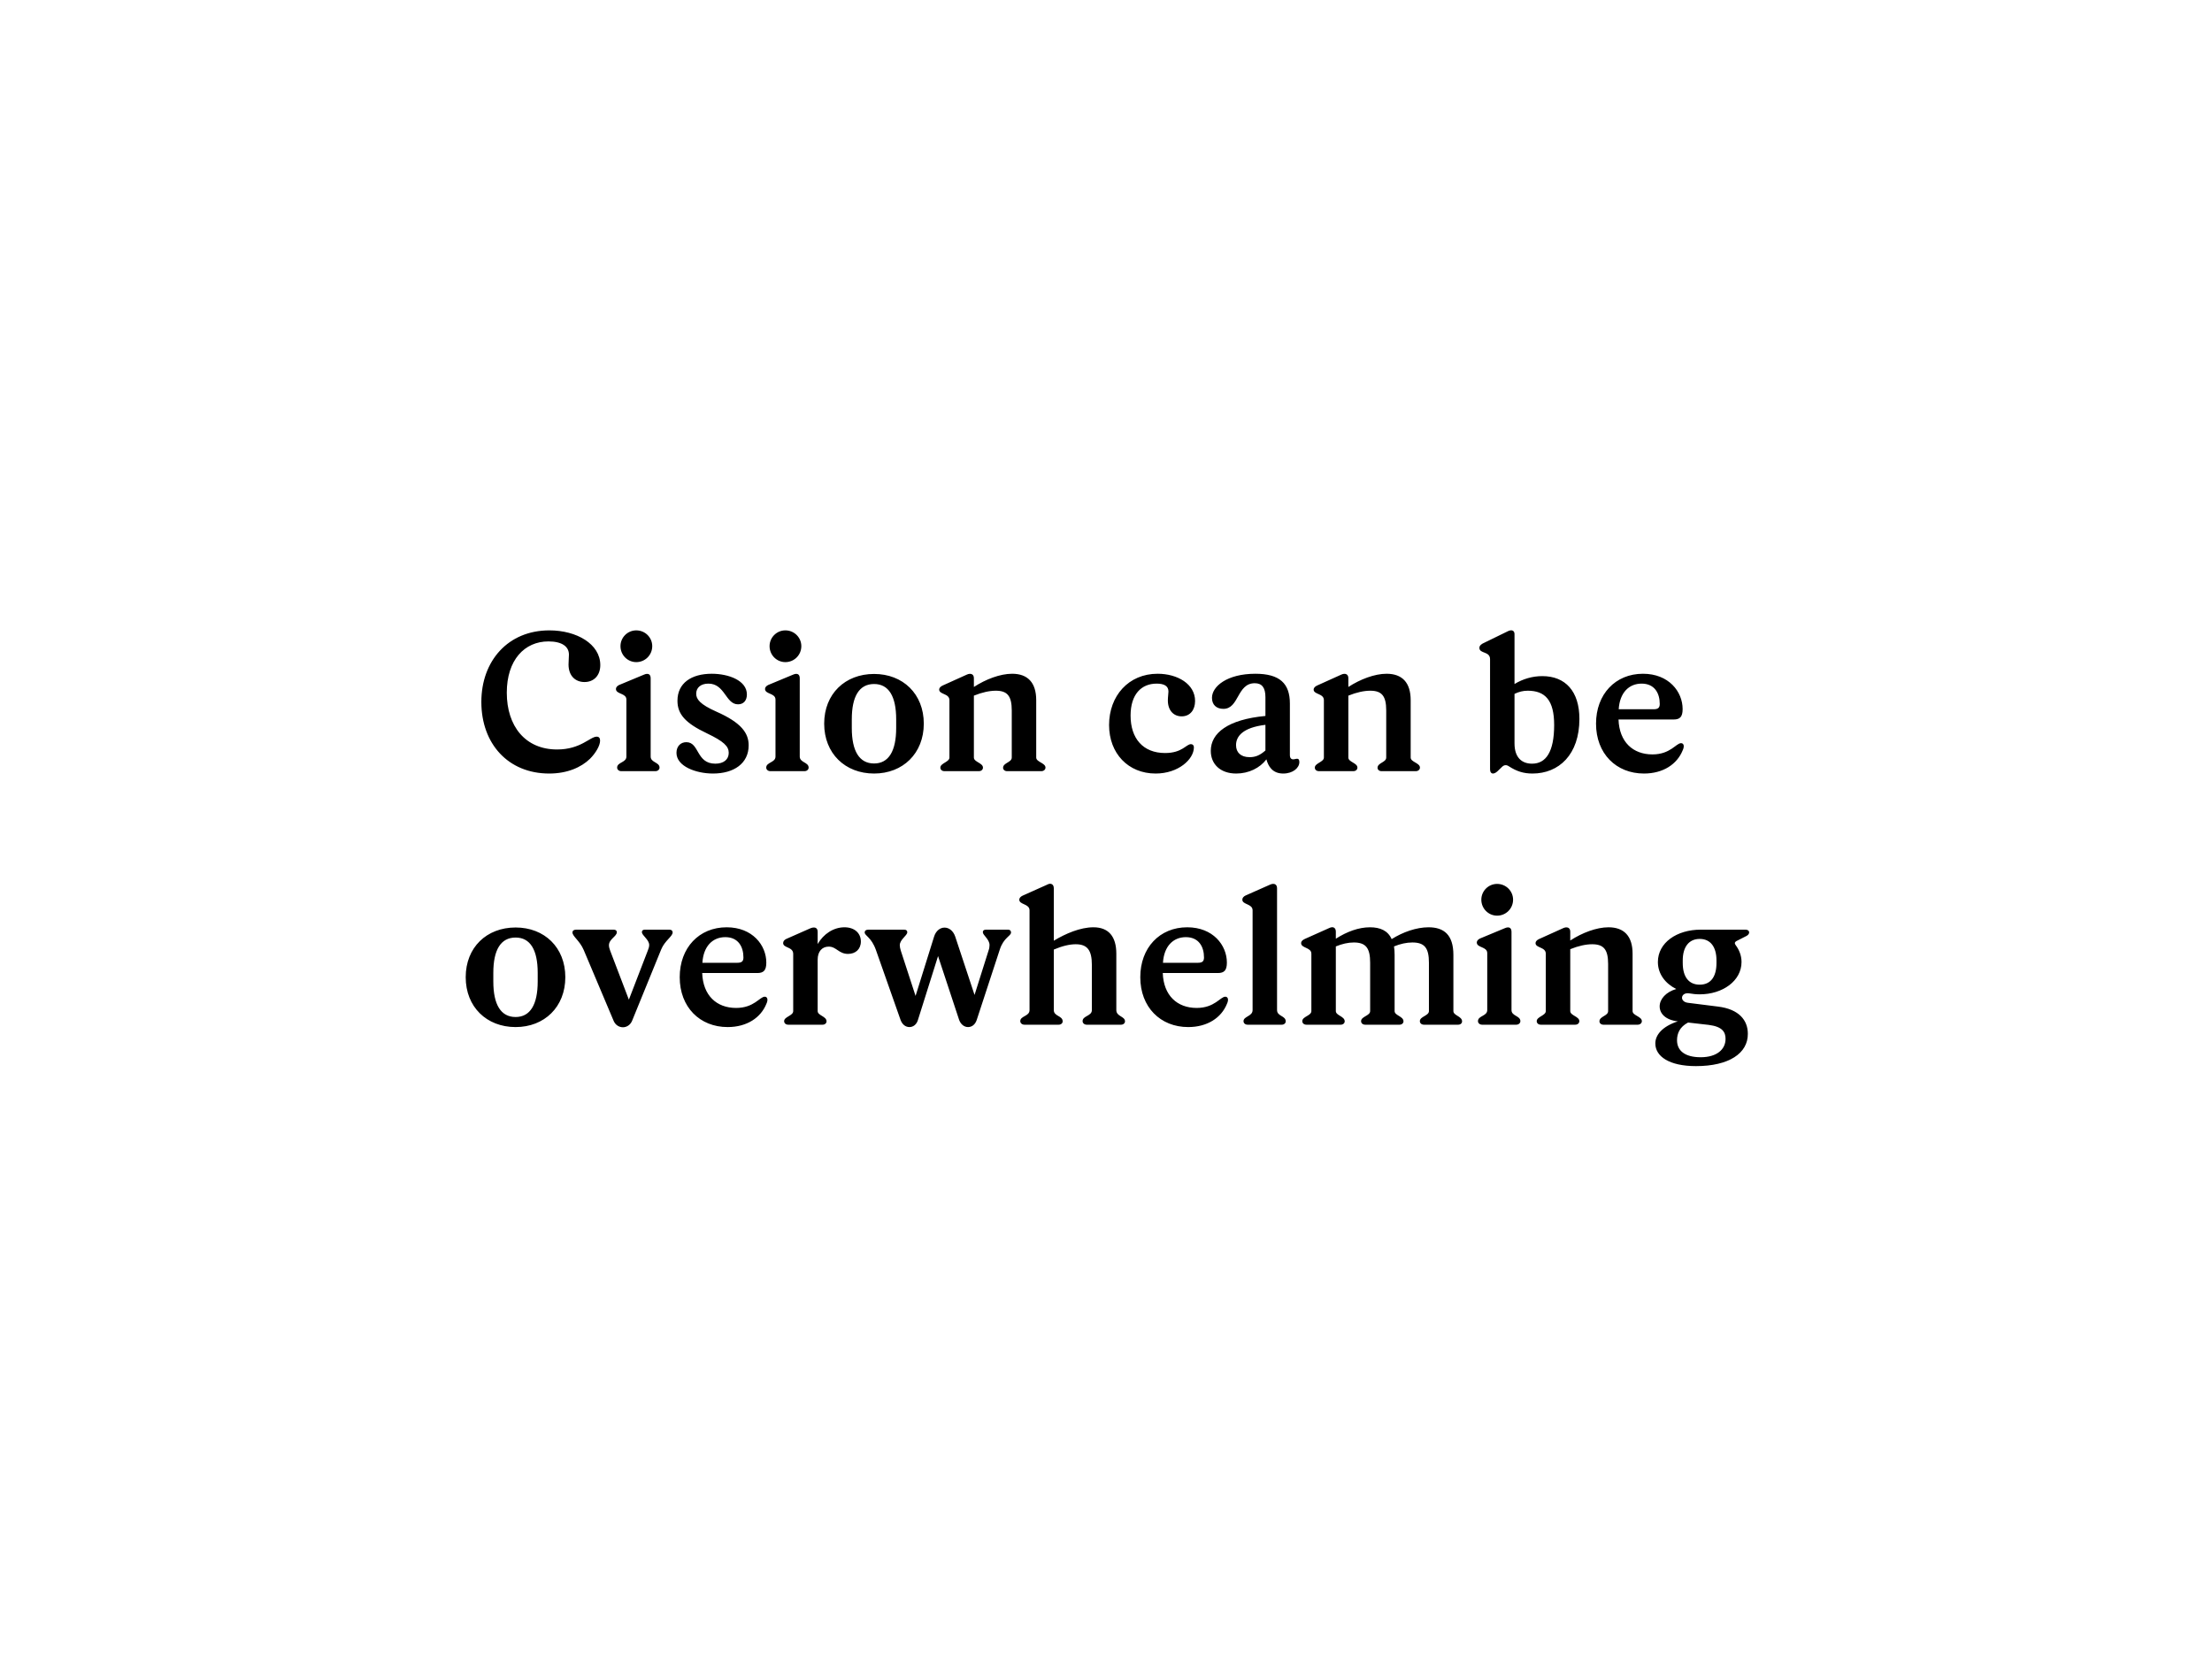 <svg width="628" height="470" viewBox="0 0 628 470" fill="none" xmlns="http://www.w3.org/2000/svg">
<path d="M155.922 219.672C144.274 219.672 136.658 211.216 136.658 199.344C136.658 187.696 144.218 179.016 155.978 179.016C163.706 179.016 170.426 182.88 170.426 188.872C170.426 191.784 168.634 193.688 165.946 193.688C163.37 193.688 161.41 191.952 161.41 188.704C161.41 187.696 161.522 186.8 161.522 185.904C161.522 183.608 159.562 182.152 155.698 182.152C148.922 182.152 143.882 187.416 143.882 196.712C143.882 206.232 149.146 212.84 158.162 212.84C164.882 212.84 167.514 209.2 169.418 209.2C170.034 209.2 170.37 209.592 170.37 210.32C170.37 211.776 169.082 213.904 167.514 215.472C164.994 217.936 161.018 219.672 155.922 219.672ZM180.638 188.032C178.174 188.032 176.158 186.016 176.158 183.496C176.158 181.032 178.174 179.016 180.638 179.016C183.158 179.016 185.174 181.032 185.174 183.496C185.174 186.016 183.158 188.032 180.638 188.032ZM176.382 219C175.71 219 175.206 218.552 175.206 217.992C175.206 216.424 177.838 216.592 177.838 214.856V198.672C177.838 196.768 174.87 197.216 174.87 195.648C174.87 195.2 175.206 194.808 175.766 194.528L182.766 191.616C183.998 191.056 184.726 191.448 184.726 192.624V214.856C184.726 216.592 187.246 216.424 187.246 217.992C187.246 218.552 186.742 219 186.07 219H176.382ZM202.414 219.672C197.654 219.672 192.054 217.656 192.054 213.792C192.054 211.944 193.23 210.768 194.854 210.768C198.606 210.768 197.598 216.872 203.086 216.872C205.438 216.872 206.894 215.696 206.894 213.792C206.894 211.944 205.494 210.544 200.678 208.248C194.518 205.336 192.334 202.76 192.334 199.008C192.334 193.968 196.31 191.336 202.078 191.336C206.838 191.336 212.046 193.24 212.046 197.216C212.046 198.952 211.094 200.016 209.526 200.016C205.998 200.016 205.83 194.136 201.126 194.136C198.998 194.136 197.654 195.256 197.654 196.992C197.654 198.56 198.718 200.016 203.366 202.088C210.478 205.224 212.55 208.192 212.55 211.664C212.55 216.816 208.35 219.672 202.414 219.672ZM222.966 188.032C220.502 188.032 218.486 186.016 218.486 183.496C218.486 181.032 220.502 179.016 222.966 179.016C225.486 179.016 227.502 181.032 227.502 183.496C227.502 186.016 225.486 188.032 222.966 188.032ZM218.71 219C218.038 219 217.534 218.552 217.534 217.992C217.534 216.424 220.166 216.592 220.166 214.856V198.672C220.166 196.768 217.198 197.216 217.198 195.648C217.198 195.2 217.534 194.808 218.094 194.528L225.094 191.616C226.326 191.056 227.054 191.448 227.054 192.624V214.856C227.054 216.592 229.574 216.424 229.574 217.992C229.574 218.552 229.07 219 228.398 219H218.71ZM248.158 219.672C239.926 219.672 233.99 213.96 233.99 205.504C233.99 197.048 239.926 191.392 248.158 191.392C256.334 191.392 262.27 197.048 262.27 205.504C262.27 213.96 256.334 219.672 248.158 219.672ZM248.158 216.816C252.302 216.816 254.43 213.288 254.43 206.736V204.272C254.43 197.72 252.302 194.248 248.158 194.248C243.958 194.248 241.83 197.72 241.83 204.272V206.736C241.83 213.288 243.958 216.816 248.158 216.816ZM294.188 215.136C294.188 216.424 296.82 216.648 296.82 217.992C296.82 218.552 296.316 219 295.644 219H285.9C285.228 219 284.78 218.552 284.78 218.048C284.78 216.592 287.244 216.536 287.244 215.136V201.752C287.244 197.608 285.956 196.152 282.708 196.152C280.972 196.152 278.844 196.6 276.492 197.552V215.136C276.492 216.424 279.068 216.648 279.068 217.992C279.068 218.552 278.62 219 277.892 219H268.148C267.42 219 266.972 218.552 266.972 217.992C266.972 216.704 269.548 216.424 269.548 215.136V198.84C269.548 196.88 266.636 197.272 266.636 195.816C266.636 195.424 266.972 194.976 267.588 194.696L274.532 191.56C275.54 191.112 276.492 191.392 276.492 192.568V195.088C279.852 192.904 283.94 191.336 287.356 191.336C291.78 191.336 294.188 193.856 294.188 198.84V215.136ZM328.09 219.672C320.306 219.672 314.874 213.96 314.874 205.896C314.874 197.608 320.418 191.336 328.65 191.336C334.306 191.336 339.29 194.248 339.29 199.064C339.29 201.584 337.89 203.432 335.482 203.432C333.186 203.432 331.562 201.752 331.562 198.896C331.562 197.944 331.73 196.936 331.73 196.376C331.73 194.808 330.498 194.136 328.37 194.136C324.058 194.136 320.978 197.16 320.978 203.208C320.978 209.704 324.506 213.848 330.778 213.848C335.65 213.848 336.77 211.328 338.114 211.328C338.618 211.328 338.954 211.664 338.954 212.224C338.954 215.64 334.53 219.672 328.09 219.672ZM350.974 219.672C346.382 219.672 343.75 216.928 343.75 213.232C343.75 208.192 348.566 204.328 359.262 203.32V198C359.262 195.312 358.31 194.024 356.238 194.024C351.142 194.024 351.814 201.304 347.334 201.304C345.318 201.304 344.086 200.128 344.086 198.168C344.086 194.92 348.398 191.336 356.406 191.336C363.294 191.336 366.206 194.08 366.206 199.792V214.408C366.206 215.304 366.598 215.64 367.158 215.64C367.55 215.64 367.886 215.472 368.278 215.472C368.67 215.472 368.894 215.752 368.894 216.424C368.894 218.048 367.102 219.672 364.302 219.672C361.222 219.672 360.046 217.544 359.542 215.64C357.694 218.104 354.502 219.672 350.974 219.672ZM354.782 215.024C356.462 215.024 357.75 214.464 359.262 213.12V205.84C352.766 206.624 350.918 209.144 350.918 211.608C350.918 213.68 352.262 215.024 354.782 215.024ZM400.5 215.136C400.5 216.424 403.132 216.648 403.132 217.992C403.132 218.552 402.628 219 401.956 219H392.212C391.54 219 391.092 218.552 391.092 218.048C391.092 216.592 393.556 216.536 393.556 215.136V201.752C393.556 197.608 392.268 196.152 389.02 196.152C387.284 196.152 385.156 196.6 382.804 197.552V215.136C382.804 216.424 385.38 216.648 385.38 217.992C385.38 218.552 384.932 219 384.204 219H374.46C373.732 219 373.284 218.552 373.284 217.992C373.284 216.704 375.86 216.424 375.86 215.136V198.84C375.86 196.88 372.948 197.272 372.948 195.816C372.948 195.424 373.284 194.976 373.9 194.696L380.844 191.56C381.852 191.112 382.804 191.392 382.804 192.568V195.088C386.164 192.904 390.252 191.336 393.668 191.336C398.092 191.336 400.5 193.856 400.5 198.84V215.136ZM435.075 219.672C432.555 219.672 430.595 219.056 428.355 217.6C427.683 217.152 427.067 217.208 426.507 217.712L425.051 219.112C423.931 220.064 423.035 219.784 423.035 218.44V187.192C423.035 184.896 420.011 185.68 420.011 184C420.011 183.552 420.179 183.216 420.907 182.768L428.019 179.296C429.195 178.68 429.979 179.072 429.979 180.08V194.248C432.387 192.792 435.075 192.008 437.875 192.008C444.427 192.008 448.403 196.32 448.403 204.16C448.403 214.296 442.579 219.672 435.075 219.672ZM434.963 216.872C438.883 216.872 441.235 213.568 441.235 205.896C441.235 198.896 438.715 196.152 433.731 196.152C432.443 196.152 431.267 196.432 429.979 197.048V211.104C429.979 215.08 431.995 216.872 434.963 216.872ZM466.732 219.672C458.836 219.672 453.124 214.016 453.124 205.504C453.124 197.16 458.612 191.336 466.452 191.336C473.788 191.336 477.708 196.432 477.708 201.36C477.708 203.6 476.924 204.328 475.132 204.328H459.508C459.732 210.712 463.596 214.24 469.14 214.24C474.236 214.24 475.86 211.048 477.26 211.048C477.988 211.048 478.324 211.832 477.708 213.12C476.14 216.984 472.22 219.672 466.732 219.672ZM459.564 201.416H469.476C470.764 201.416 471.212 200.968 471.212 199.904C471.212 196.88 469.756 194.136 466.06 194.136C462.476 194.136 459.844 196.712 459.564 201.416ZM146.385 291.672C138.153 291.672 132.217 285.96 132.217 277.504C132.217 269.048 138.153 263.392 146.385 263.392C154.561 263.392 160.497 269.048 160.497 277.504C160.497 285.96 154.561 291.672 146.385 291.672ZM146.385 288.816C150.529 288.816 152.657 285.288 152.657 278.736V276.272C152.657 269.72 150.529 266.248 146.385 266.248C142.185 266.248 140.057 269.72 140.057 276.272V278.736C140.057 285.288 142.185 288.816 146.385 288.816ZM190.076 264.008C190.636 264.008 190.971 264.344 190.971 264.792C190.971 265.912 188.732 267.144 187.724 269.608L179.436 289.936C178.932 291.112 177.868 291.728 176.86 291.728C175.796 291.728 174.732 291.112 174.228 289.936L165.716 269.776C164.596 267.144 162.524 265.912 162.524 264.792C162.524 264.344 162.86 264.008 163.588 264.008H174.228C174.788 264.008 175.124 264.288 175.124 264.736C175.124 265.912 172.884 266.696 172.884 268.432C172.884 268.88 172.996 269.328 173.22 269.944L178.54 283.888L183.916 269.944C184.14 269.384 184.308 268.88 184.308 268.376C184.308 266.808 182.236 265.688 182.236 264.68C182.236 264.288 182.516 264.008 183.076 264.008H190.076ZM206.584 291.672C198.688 291.672 192.976 286.016 192.976 277.504C192.976 269.16 198.464 263.336 206.304 263.336C213.64 263.336 217.56 268.432 217.56 273.36C217.56 275.6 216.776 276.328 214.984 276.328H199.36C199.584 282.712 203.448 286.24 208.992 286.24C214.088 286.24 215.712 283.048 217.112 283.048C217.84 283.048 218.176 283.832 217.56 285.12C215.992 288.984 212.072 291.672 206.584 291.672ZM199.416 273.416H209.328C210.616 273.416 211.064 272.968 211.064 271.904C211.064 268.88 209.608 266.136 205.912 266.136C202.328 266.136 199.696 268.712 199.416 273.416ZM239.756 263.336C242.556 263.336 244.404 264.96 244.404 267.368C244.404 269.608 242.836 270.896 240.764 270.896C238.132 270.896 237.46 268.824 235.276 268.824C233.428 268.824 232.14 270.168 232.14 272.52V287.136C232.14 288.424 234.66 288.592 234.66 290.048C234.66 290.552 234.212 291 233.54 291H223.796C223.068 291 222.62 290.552 222.62 289.992C222.62 288.704 225.196 288.48 225.196 287.136V270.896C225.196 268.824 222.34 269.272 222.34 267.816C222.34 267.368 222.62 266.92 223.236 266.64L229.956 263.672C231.076 263.168 232.14 263.28 232.14 264.624V268.096C233.82 265.184 236.676 263.336 239.756 263.336ZM286.198 264.008C286.758 264.008 287.038 264.344 287.038 264.792C287.038 265.856 284.966 266.192 283.846 269.664L277.294 289.656C276.846 291 275.894 291.672 274.83 291.672C273.822 291.672 272.814 291 272.31 289.656L266.318 271.512L260.606 289.656C260.214 291 259.206 291.672 258.198 291.672C257.134 291.672 256.182 291 255.678 289.656L248.678 269.776C247.39 266.136 245.486 265.744 245.486 264.792C245.486 264.344 245.822 264.008 246.55 264.008H256.686C257.302 264.008 257.582 264.288 257.582 264.736C257.582 265.688 255.454 266.808 255.454 268.432C255.454 268.88 255.566 269.384 255.734 269.944L259.934 282.824L265.198 265.968C266.262 262.608 270.014 262.552 271.19 265.968L276.678 282.544L280.654 269.944C280.878 269.328 280.934 268.824 280.934 268.376C280.934 266.752 279.03 265.576 279.03 264.736C279.03 264.288 279.31 264.008 279.926 264.008H286.198ZM316.931 286.856C316.931 288.704 319.395 288.592 319.395 290.048C319.395 290.552 318.947 291 318.275 291H308.531C307.859 291 307.355 290.552 307.355 289.992C307.355 288.424 309.987 288.592 309.987 286.856V274.032C309.987 269.832 308.699 268.152 305.395 268.152C303.659 268.152 301.531 268.656 299.179 269.664V286.856C299.179 288.648 301.699 288.424 301.699 290.048C301.699 290.552 301.251 291 300.579 291H290.835C290.163 291 289.659 290.552 289.659 289.992C289.659 288.48 292.291 288.648 292.291 286.856V258.52C292.291 256.616 289.379 256.952 289.379 255.496C289.379 255.048 289.715 254.656 290.275 254.376L297.275 251.24C298.227 250.68 299.179 251.016 299.179 252.248V267.144C302.539 265.128 306.683 263.336 310.435 263.336C314.747 263.336 316.931 265.968 316.931 270.84V286.856ZM337.342 291.672C329.446 291.672 323.734 286.016 323.734 277.504C323.734 269.16 329.222 263.336 337.062 263.336C344.398 263.336 348.318 268.432 348.318 273.36C348.318 275.6 347.534 276.328 345.742 276.328H330.118C330.342 282.712 334.206 286.24 339.75 286.24C344.846 286.24 346.47 283.048 347.87 283.048C348.598 283.048 348.934 283.832 348.318 285.12C346.75 288.984 342.83 291.672 337.342 291.672ZM330.174 273.416H340.086C341.374 273.416 341.822 272.968 341.822 271.904C341.822 268.88 340.366 266.136 336.67 266.136C333.086 266.136 330.454 268.712 330.174 273.416ZM354.218 291C353.49 291 353.042 290.552 353.042 289.992C353.042 288.592 355.618 288.648 355.618 286.856V258.52C355.618 256.616 352.706 256.952 352.706 255.496C352.706 254.992 353.042 254.6 353.602 254.32L360.546 251.24C361.61 250.736 362.562 251.016 362.562 252.248V286.856C362.562 288.648 365.026 288.424 365.026 290.048C365.026 290.552 364.578 291 363.906 291H354.218ZM412.626 287.136C412.626 288.424 415.09 288.592 415.09 290.048C415.09 290.552 414.698 291 413.97 291H404.282C403.554 291 403.106 290.552 403.106 289.992C403.106 288.648 405.682 288.48 405.682 287.136V273.416C405.682 269.272 404.506 267.648 400.978 267.648C399.298 267.648 397.562 268.04 395.77 268.768C395.882 269.496 395.938 270.28 395.938 271.176V287.136C395.938 288.424 398.458 288.592 398.458 290.048C398.458 290.552 398.01 291 397.338 291H387.594C386.866 291 386.418 290.552 386.418 289.992C386.418 288.648 388.994 288.48 388.994 287.136V273.416C388.994 269.272 387.818 267.648 384.346 267.648C382.722 267.648 381.042 268.04 379.25 268.768V287.136C379.25 288.424 381.77 288.592 381.77 290.048C381.77 290.552 381.322 291 380.65 291H370.906C370.178 291 369.73 290.552 369.73 289.992C369.73 288.648 372.306 288.48 372.306 287.136V270.84C372.306 268.992 369.394 269.328 369.394 267.816C369.394 267.368 369.73 266.976 370.458 266.64L377.346 263.56C378.466 263 379.25 263.448 379.25 264.568V266.584C382.386 264.568 385.746 263.336 388.938 263.336C391.85 263.336 394.034 264.288 395.098 266.696C398.29 264.68 402.154 263.336 405.57 263.336C409.938 263.336 412.626 265.464 412.626 271.176V287.136ZM425.037 260.032C422.573 260.032 420.557 258.016 420.557 255.496C420.557 253.032 422.573 251.016 425.037 251.016C427.557 251.016 429.573 253.032 429.573 255.496C429.573 258.016 427.557 260.032 425.037 260.032ZM420.781 291C420.109 291 419.605 290.552 419.605 289.992C419.605 288.424 422.237 288.592 422.237 286.856V270.672C422.237 268.768 419.269 269.216 419.269 267.648C419.269 267.2 419.605 266.808 420.165 266.528L427.165 263.616C428.397 263.056 429.125 263.448 429.125 264.624V286.856C429.125 288.592 431.645 288.424 431.645 289.992C431.645 290.552 431.141 291 430.469 291H420.781ZM463.5 287.136C463.5 288.424 466.132 288.648 466.132 289.992C466.132 290.552 465.628 291 464.956 291H455.212C454.54 291 454.092 290.552 454.092 290.048C454.092 288.592 456.556 288.536 456.556 287.136V273.752C456.556 269.608 455.268 268.152 452.02 268.152C450.284 268.152 448.156 268.6 445.804 269.552V287.136C445.804 288.424 448.38 288.648 448.38 289.992C448.38 290.552 447.932 291 447.204 291H437.46C436.732 291 436.284 290.552 436.284 289.992C436.284 288.704 438.86 288.424 438.86 287.136V270.84C438.86 268.88 435.948 269.272 435.948 267.816C435.948 267.424 436.284 266.976 436.9 266.696L443.844 263.56C444.852 263.112 445.804 263.392 445.804 264.568V267.088C449.164 264.904 453.252 263.336 456.668 263.336C461.092 263.336 463.5 265.856 463.5 270.84V287.136ZM492.973 267.256C492.469 267.536 492.413 267.928 492.749 268.376C493.757 269.72 494.429 271.344 494.429 273.192C494.429 278.568 489.053 282.376 482.557 282.376C481.493 282.376 480.541 282.264 479.533 282.096C477.125 281.76 476.733 284.504 479.253 284.784L487.709 285.848C493.757 286.576 496.221 289.768 496.221 293.576C496.277 299.12 490.845 302.76 481.493 302.76C473.933 302.76 469.957 300.016 469.957 296.32C469.957 293.912 471.917 291.504 476.341 290.048C472.813 289.656 471.189 287.808 471.189 285.792C471.189 283.72 472.981 281.704 475.893 280.864C472.757 279.296 470.685 276.552 470.685 273.192C470.685 267.704 476.061 264.008 482.837 264.008H495.549C496.837 264.008 496.949 265.24 495.829 265.8L492.973 267.256ZM487.317 273.472V272.744C487.317 268.936 485.637 266.64 482.557 266.64C479.477 266.64 477.741 268.936 477.741 272.744V273.472C477.741 277.448 479.477 279.632 482.557 279.632C485.637 279.632 487.317 277.448 487.317 273.472ZM489.893 295.032C489.893 293.184 489.109 291.56 485.133 291.056L479.253 290.384C476.901 291.616 476.117 293.464 476.117 295.424C476.117 298.336 478.301 300.24 482.837 300.24C487.429 300.24 489.893 298 489.893 295.032Z" fill="black"/>
</svg>

